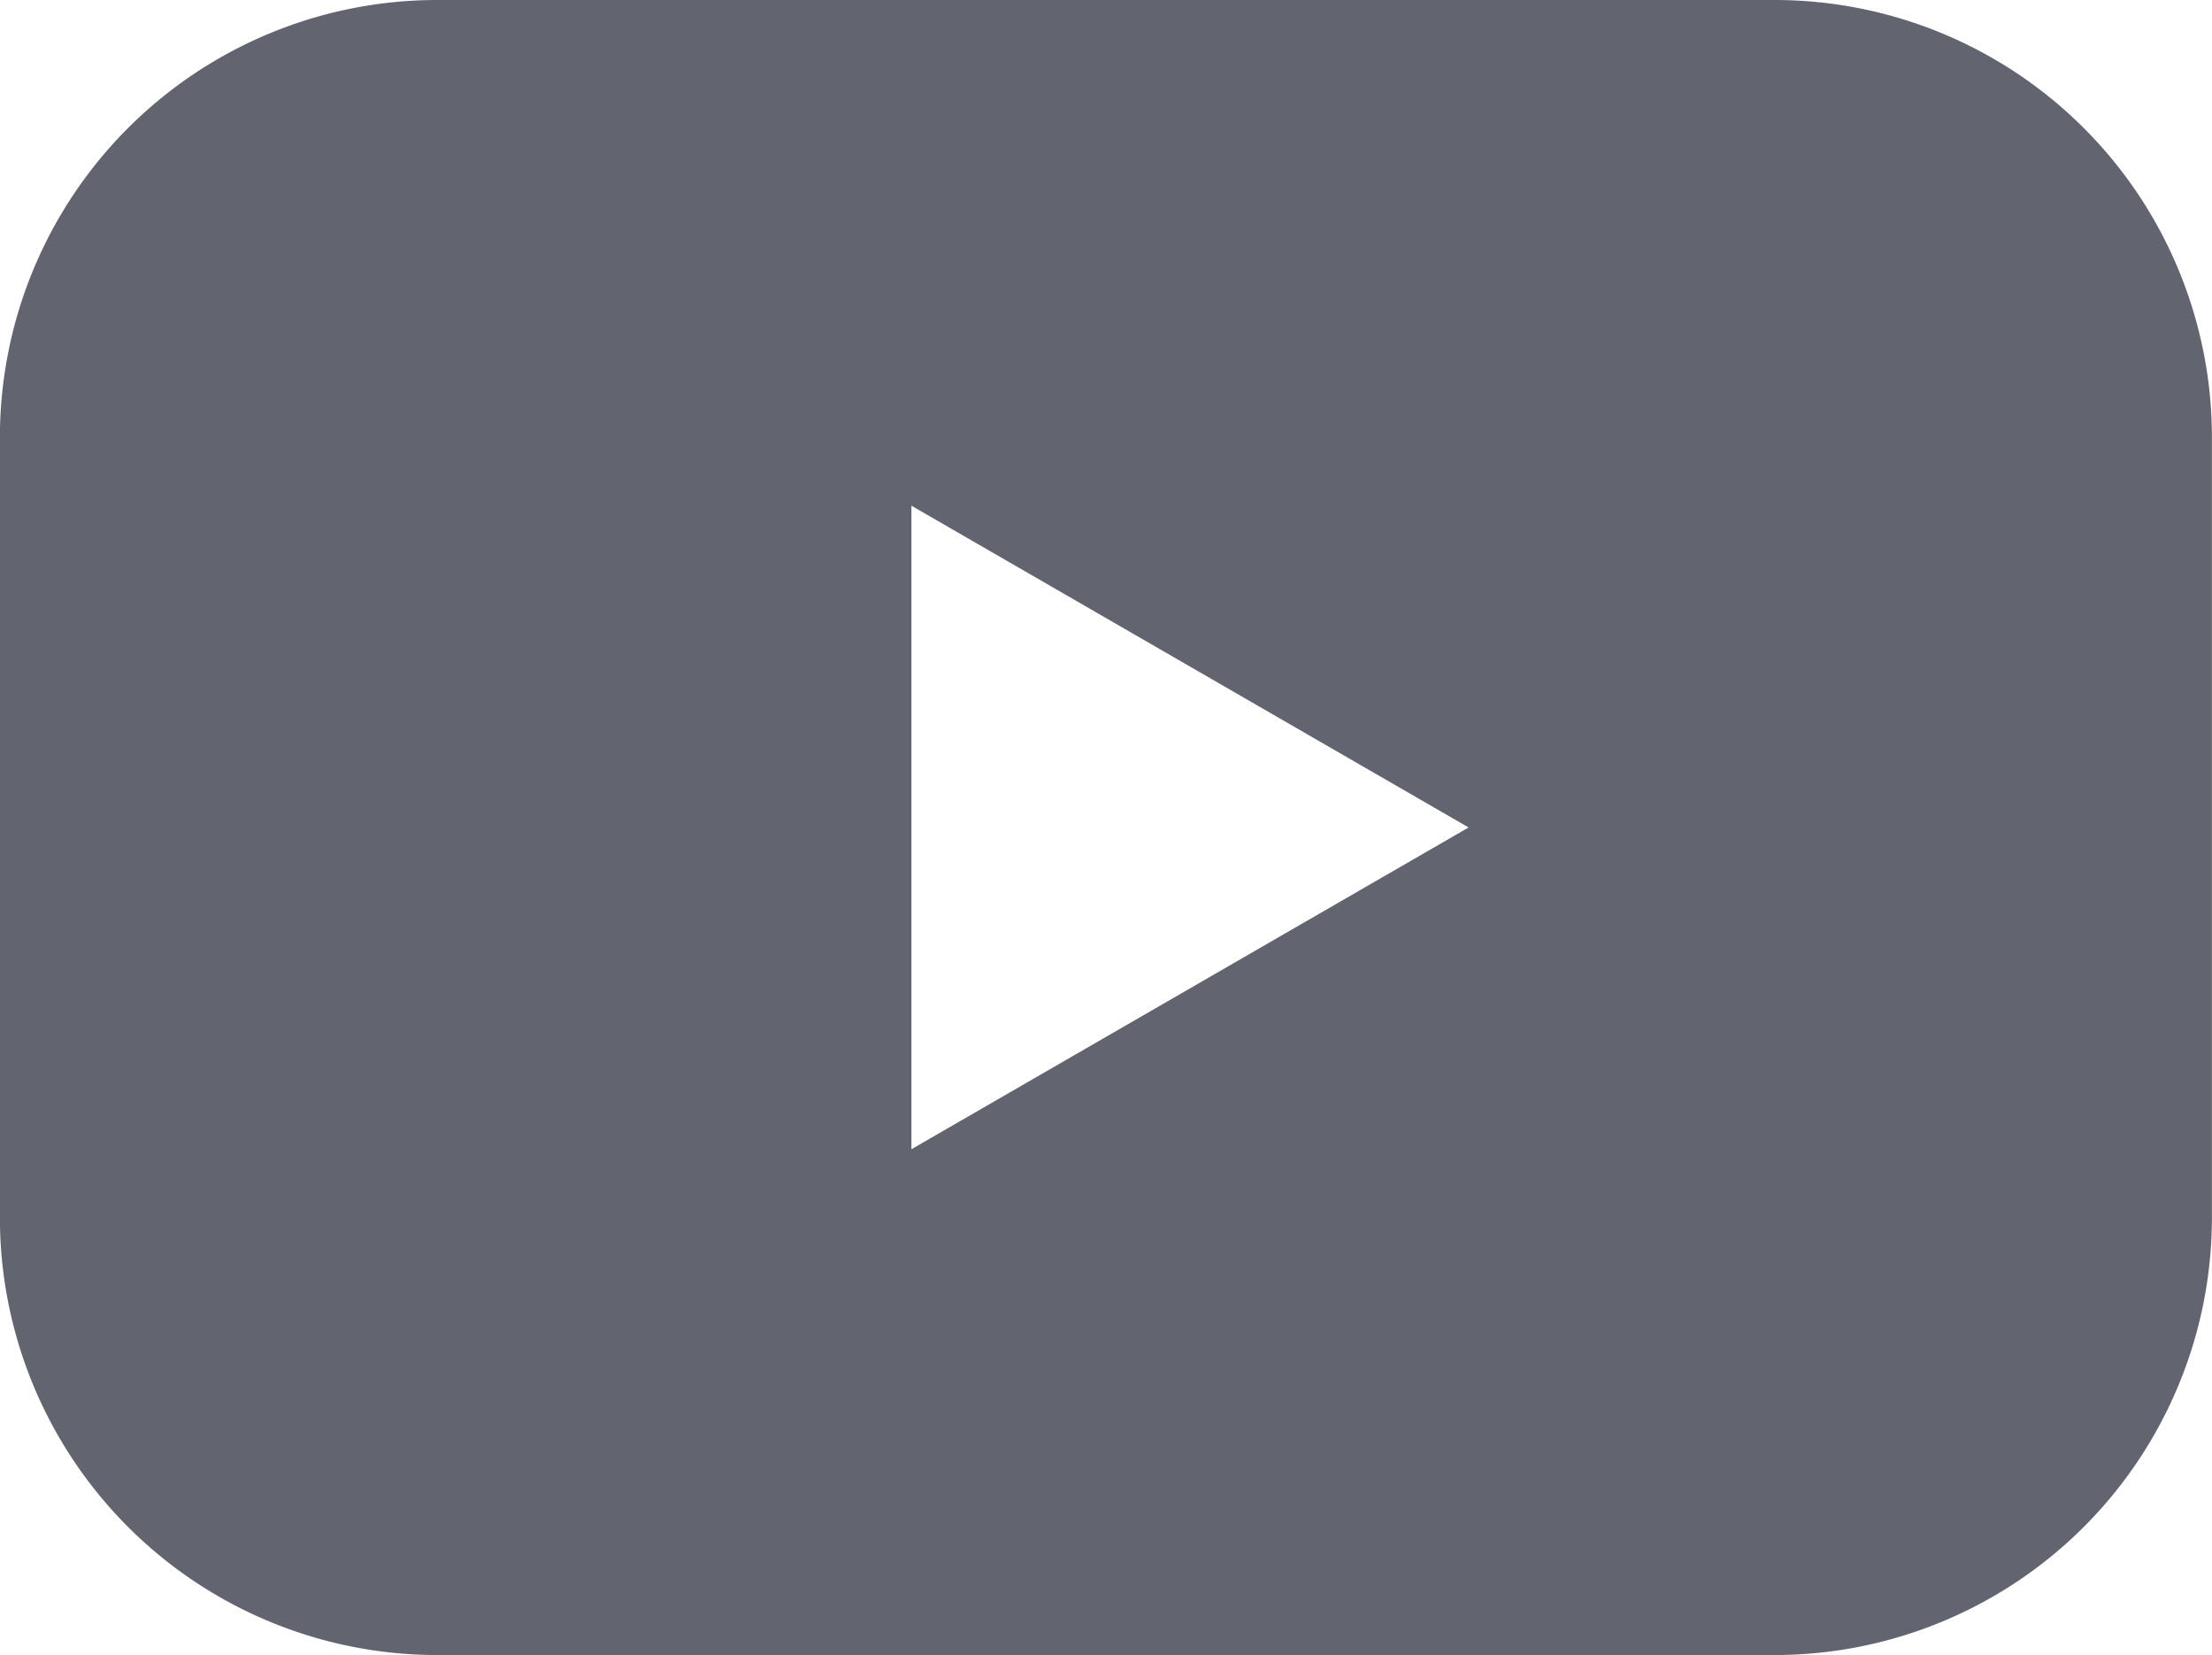 <svg xmlns="http://www.w3.org/2000/svg" width="24.156" height="18.069" viewBox="0 0 24.156 18.069">
  <g id="Groupe_1481" data-name="Groupe 1481" transform="translate(-11 89)">
    <g id="Groupe_1216" data-name="Groupe 1216" transform="translate(11 -89)">
      <path id="Tracé_576" data-name="Tracé 576" d="M1098.607,600.937H1084a4.775,4.775,0,0,0-4.775,4.775v8.518a4.776,4.776,0,0,0,4.775,4.776h14.605a4.776,4.776,0,0,0,4.776-4.776v-8.518A4.775,4.775,0,0,0,1098.607,600.937Zm-4.081,9.46h0l-5.347,3.087v-7.026l6.085,3.513Z" transform="translate(-1079.226 -600.937)" fill="#62656f"/>
    </g>
  </g>
</svg>
